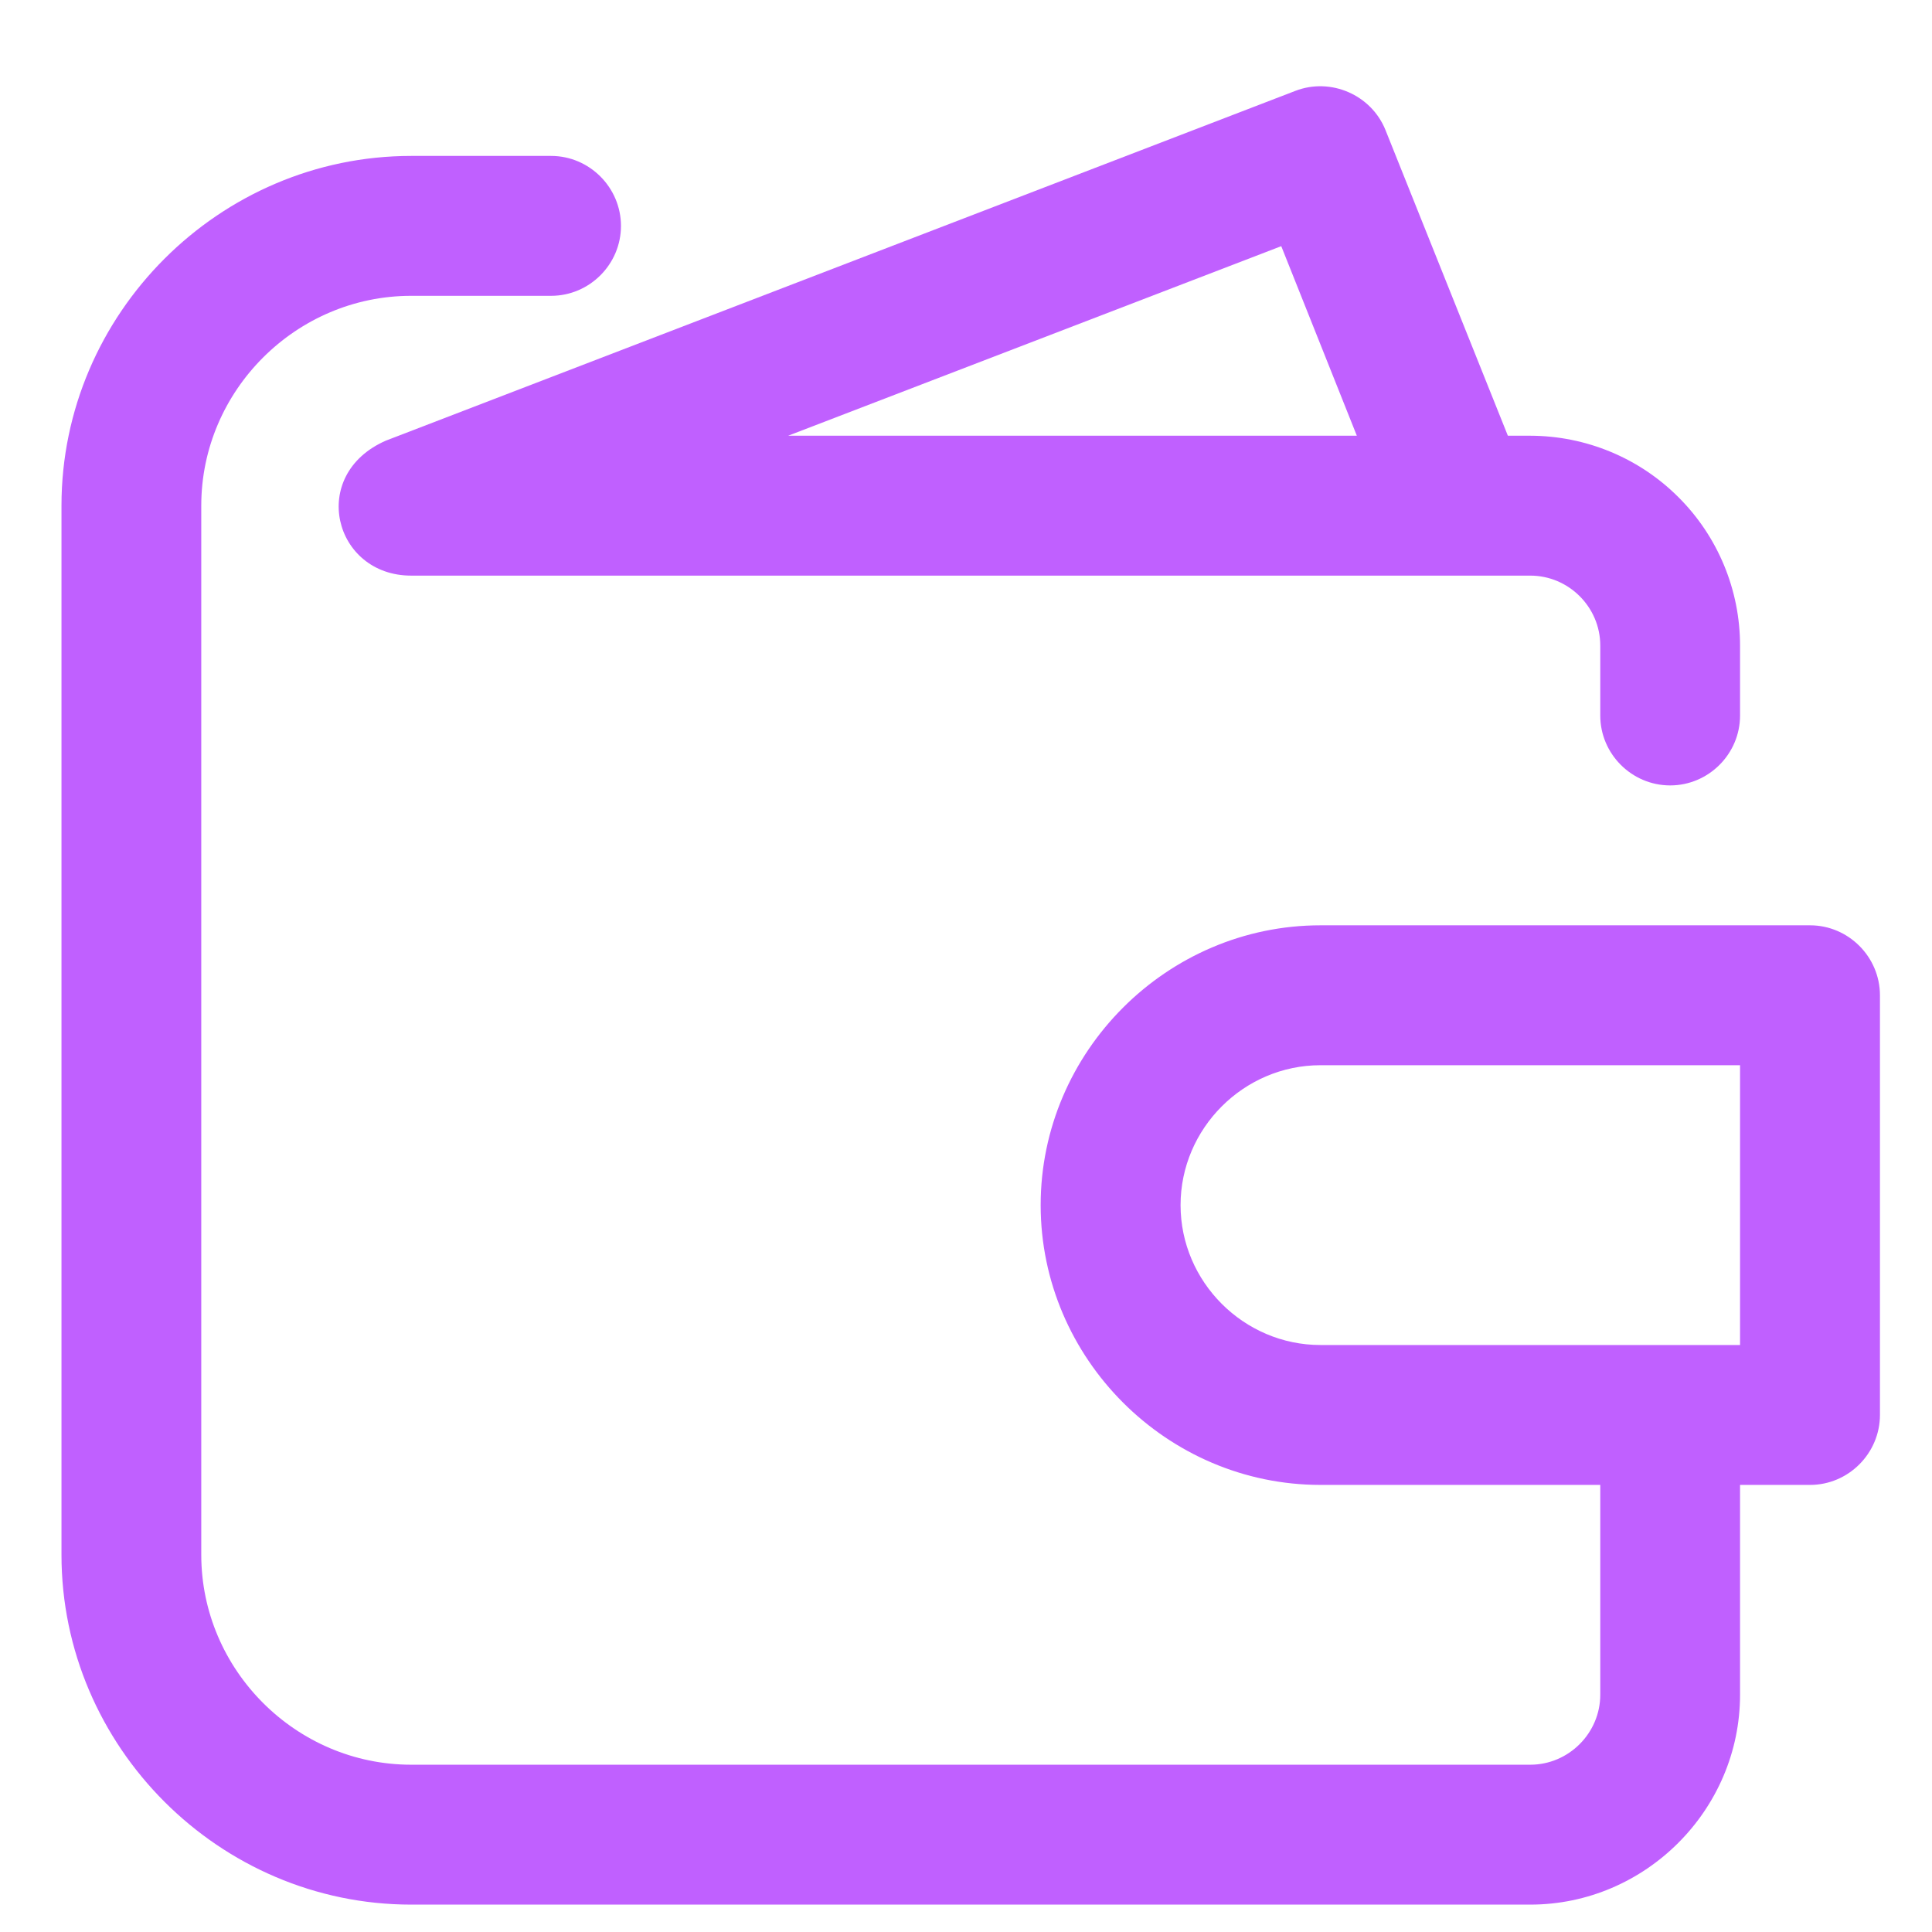 <svg width="17" height="17" viewBox="0 0 17 17" fill="none" xmlns="http://www.w3.org/2000/svg">
<g clip-path="url(#clip0_1625_1810)">
<path d="M15.927 8.142H11.619C10.268 8.142 9.157 9.254 9.157 10.604C9.157 11.954 10.268 13.066 11.619 13.066H14.081V14.912C14.081 15.25 13.803 15.528 13.465 15.528H3.618C2.605 15.528 1.771 14.694 1.771 13.681V4.449C1.771 3.436 2.605 2.603 3.618 2.603H4.849C5.187 2.603 5.464 2.326 5.464 1.988C5.464 1.65 5.187 1.372 4.849 1.372H3.618C1.93 1.372 0.541 2.761 0.541 4.449V13.681C0.541 15.37 1.93 16.759 3.618 16.759H13.465C14.478 16.759 15.311 15.925 15.311 14.912V13.066H15.927C16.265 13.066 16.542 12.788 16.542 12.45V8.758C16.542 8.42 16.265 8.142 15.927 8.142ZM15.311 11.835H11.619C10.944 11.835 10.388 11.279 10.388 10.604C10.388 9.929 10.944 9.373 11.619 9.373H15.311V11.835Z" fill="#c060ff"/>
<path d="M3.396 3.877C2.709 4.177 2.936 5.065 3.618 5.065H13.465C13.803 5.065 14.081 5.342 14.081 5.68V6.296C14.081 6.634 14.358 6.911 14.696 6.911C15.034 6.911 15.311 6.634 15.311 6.296V5.68C15.311 5.191 15.116 4.721 14.77 4.376C14.424 4.029 13.954 3.835 13.465 3.834H13.268L12.191 1.144C12.066 0.834 11.709 0.679 11.397 0.8L3.396 3.877ZM11.939 3.834H6.935L11.274 2.166L11.939 3.834Z" fill="#c060ff"/>
</g>
<defs>
<clipPath id="clip0_1625_1810">
<rect width="16" height="16" fill="white" transform="translate(0.541 0.759)"/>
</clipPath>
</defs>
</svg>
